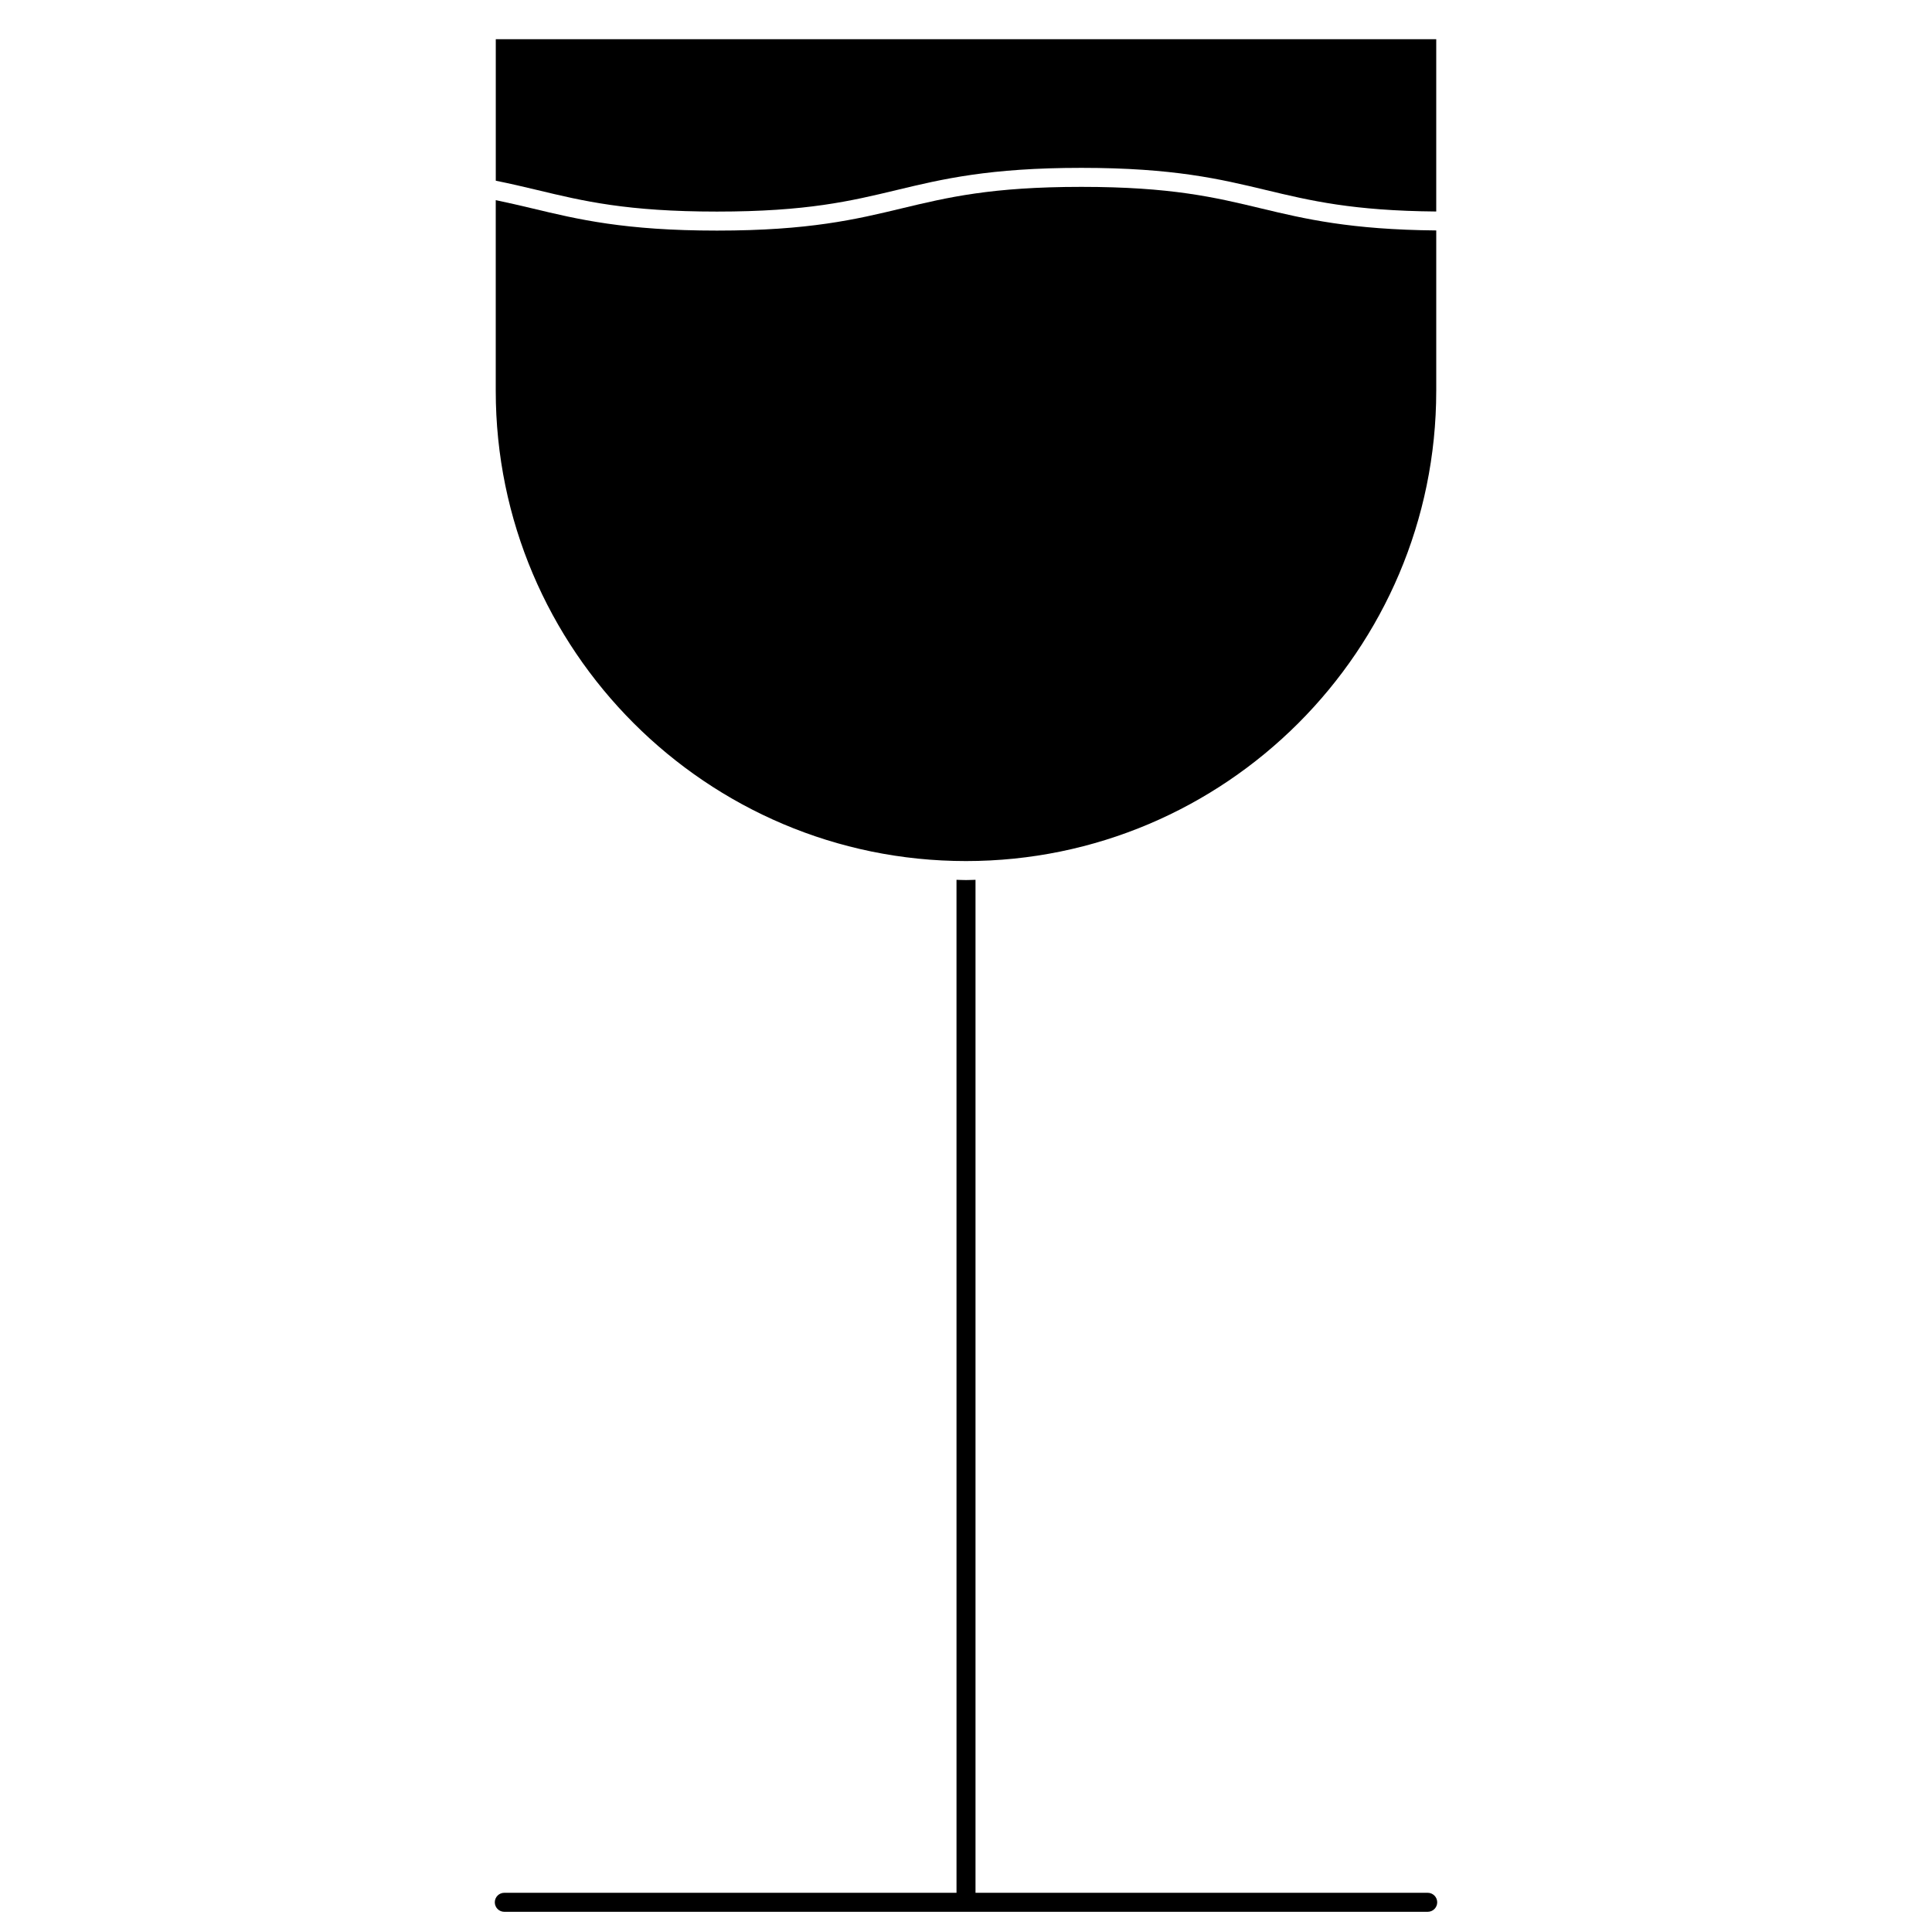 <?xml version="1.0" encoding="UTF-8"?>
<!-- Uploaded to: ICON Repo, www.iconrepo.com, Generator: ICON Repo Mixer Tools -->
<svg fill="#000000" width="800px" height="800px" version="1.1" viewBox="144 144 512 512" xmlns="http://www.w3.org/2000/svg">
 <g>
  <path d="m524.62 247.57v-42.5c-22.723-0.207-34.777-3.047-46.352-5.824-12.27-2.949-23.855-5.723-47.699-5.723s-35.43 2.781-47.695 5.723c-12.016 2.883-24.434 5.863-48.871 5.863-24.434 0-36.859-2.984-48.871-5.863-3.152-0.754-6.379-1.5-9.754-2.207v50.531c0.008 68.715 55.902 124.62 124.62 124.62 68.715 0 124.62-55.902 124.62-124.62z"/>
  <path d="m334 200.07c23.84 0 35.43-2.781 47.695-5.723 12.012-2.883 24.434-5.863 48.871-5.863 24.445 0 36.859 2.984 48.871 5.863 11.824 2.836 23.043 5.512 45.18 5.703v-45.66h-249.23v37.5c3.82 0.777 7.406 1.605 10.926 2.453 12.262 2.949 23.852 5.727 47.691 5.727z"/>
  <path d="m522.36 645.61h-119.84v-268.45c-0.84 0.016-1.676 0.066-2.519 0.066-0.848 0-1.676-0.047-2.519-0.066l0.004 268.45h-119.84c-1.391 0-2.519 1.129-2.519 2.519s1.129 2.519 2.519 2.519h244.71c1.391 0 2.519-1.129 2.519-2.519-0.004-1.391-1.125-2.519-2.519-2.519z"/>
 </g>
</svg>